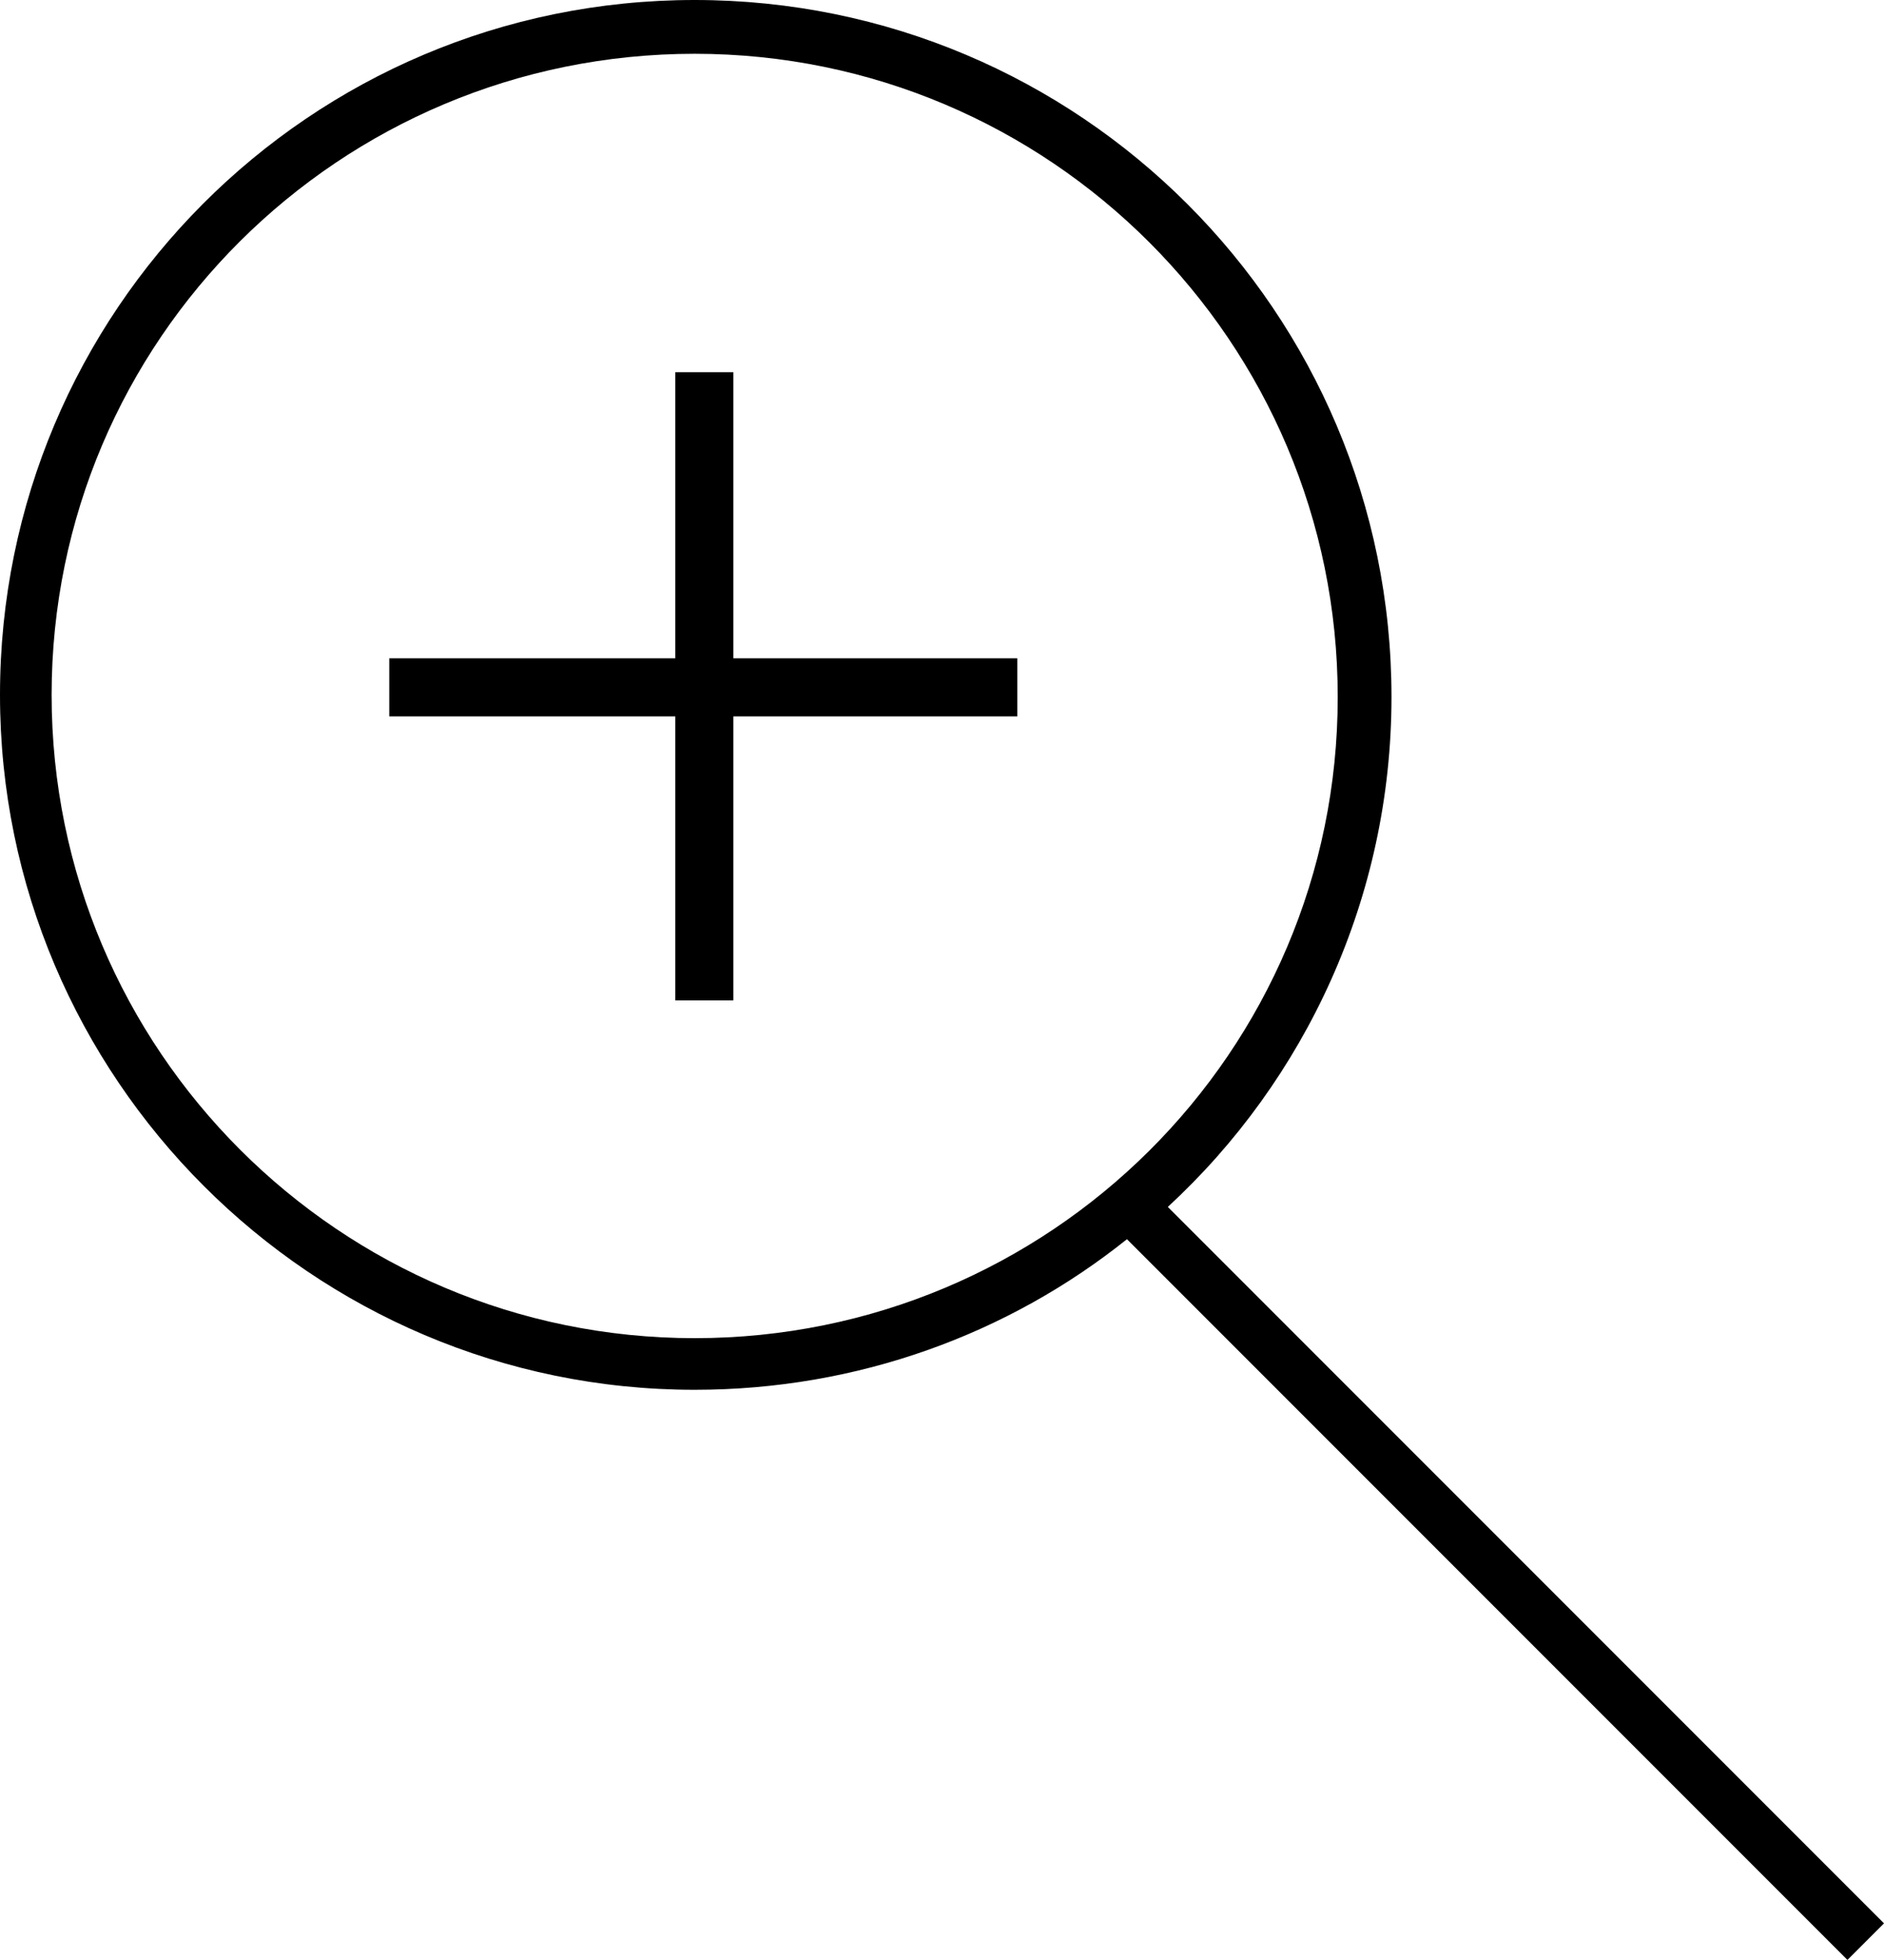 <?xml version="1.0" encoding="utf-8"?>
<!-- Generator: Adobe Illustrator 18.1.1, SVG Export Plug-In . SVG Version: 6.00 Build 0)  -->
<svg version="1.1" id="Layer_2" xmlns="http://www.w3.org/2000/svg" xmlns:xlink="http://www.w3.org/1999/xlink" x="0px" y="0px"
	 viewBox="0 0 87.6 91.1" enable-background="new 0 0 87.6 91.1" xml:space="preserve">
<g>
	<path d="M54.3,56.1c6.4-5.9,10.4-14.4,10.4-23.7C64.7,14.5,50.2,0,32.3,0S0,14.5,0,32.3s14.5,32.3,32.3,32.3c7.6,0,14.6-2.6,20.1-7
		l33.5,33.5l1.7-1.7L54.3,56.1z M32.3,62.2c-16.5,0-29.9-13.4-29.9-29.9S15.8,2.5,32.3,2.5s29.9,13.4,29.9,29.9S48.8,62.2,32.3,62.2
		z"/>
	<polygon points="34.1,17.3 31.4,17.3 31.4,30.6 18.1,30.6 18.1,33.3 31.4,33.3 31.4,46.5 34.1,46.5 34.1,33.3 47.3,33.3 47.3,30.6 
		34.1,30.6 	"/>
</g>
</svg>
